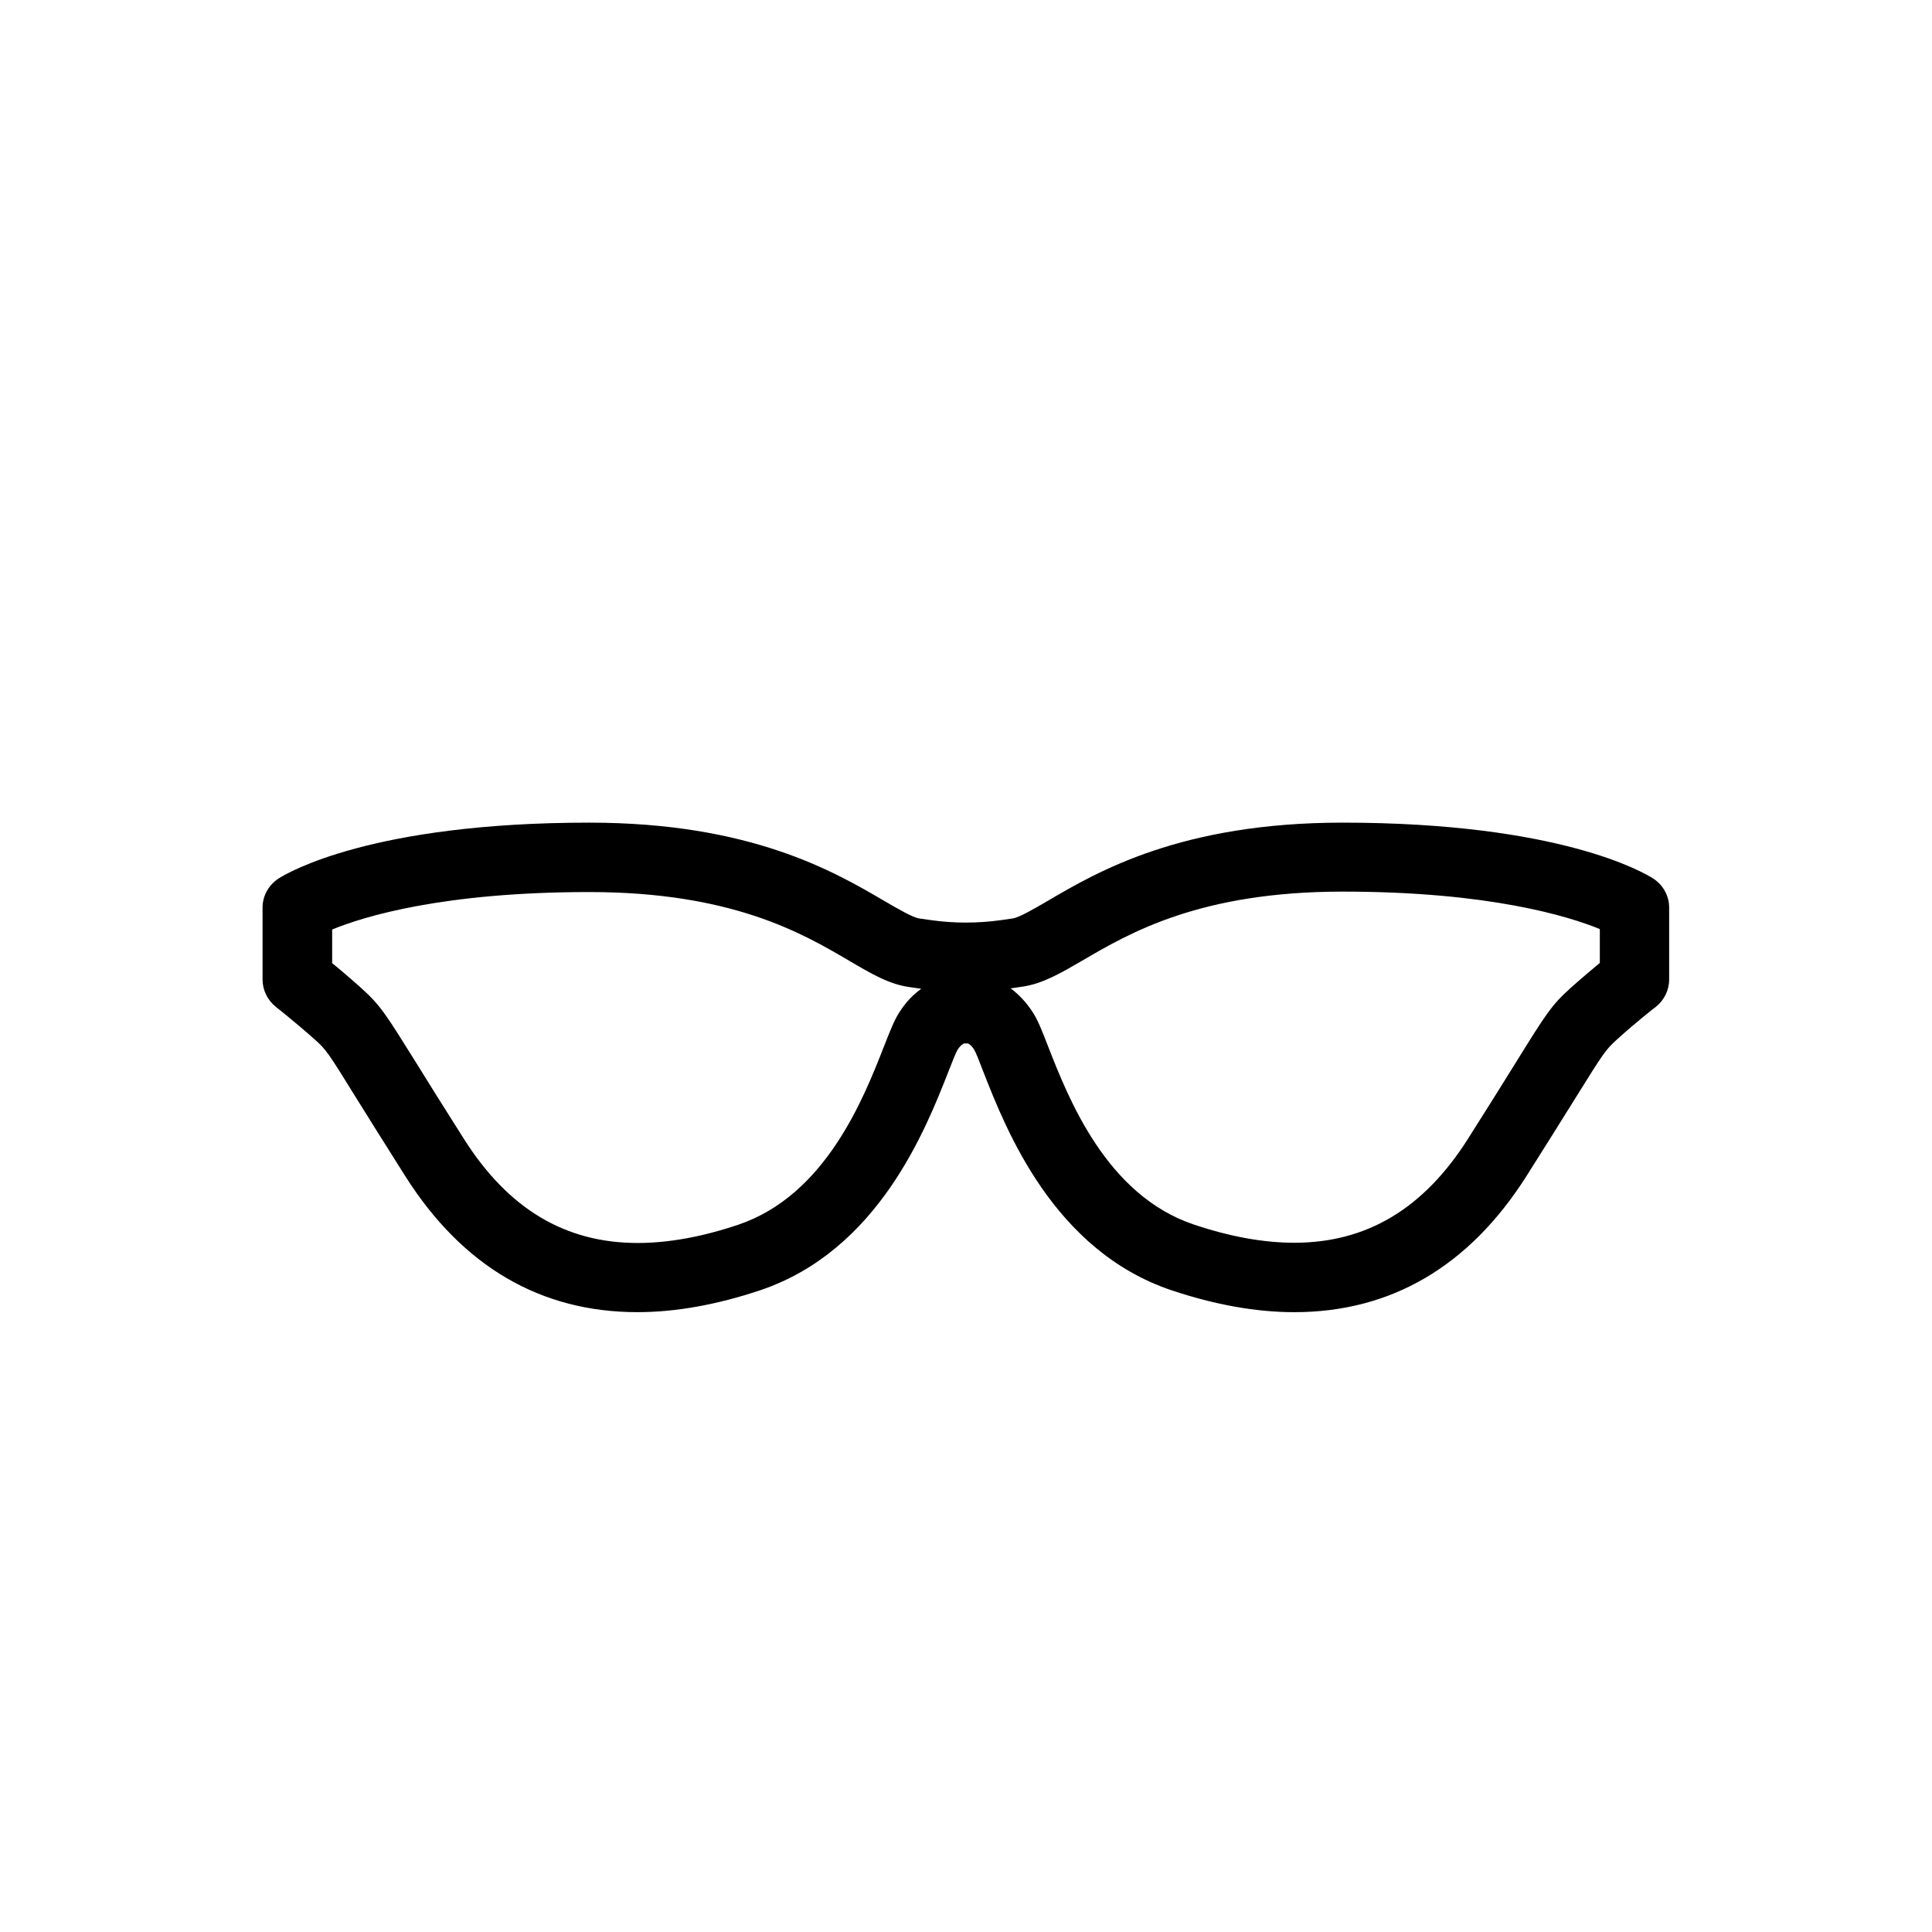 <?xml version="1.0" encoding="UTF-8"?>
<!-- Uploaded to: SVG Repo, www.svgrepo.com, Generator: SVG Repo Mixer Tools -->
<svg fill="#000000" width="800px" height="800px" version="1.1" viewBox="144 144 512 512" xmlns="http://www.w3.org/2000/svg">
 <path d="m582.12 376.82c-2.367-1.512-24.688-14.812-82.324-14.812-42.723 0-64.891 12.949-78.09 20.707-3.727 2.168-7.609 4.434-9.32 4.684l-3.176 0.453c-6.098 0.855-12.344 0.855-18.438 0l-3.176-0.453c-1.715-0.25-5.594-2.519-9.32-4.684-13.25-7.758-35.367-20.707-78.141-20.707-57.637 0-79.953 13.301-82.324 14.812-2.621 1.715-4.231 4.586-4.231 7.707v19.043c0 2.82 1.309 5.492 3.527 7.254 0.051 0.051 4.938 3.879 10.328 8.664 2.973 2.672 3.426 3.273 11.082 15.668 3.023 4.836 7.152 11.488 12.898 20.555 15.164 23.93 35.871 36.023 61.516 36.023 10.125 0 21.059-1.965 32.496-5.793 31.336-10.531 43.883-42.621 49.926-57.988 0.855-2.215 1.965-4.988 2.367-5.691 0.805-1.258 1.512-1.664 1.863-1.762 0.352 0.051 0.453 0.051 0.805 0 0.352 0.102 1.059 0.504 1.812 1.715 0.453 0.754 1.512 3.527 2.367 5.742 6.047 15.418 18.59 47.457 49.926 57.988 11.438 3.828 22.371 5.793 32.496 5.793 25.645 0 46.352-12.141 61.516-36.023 5.742-9.07 9.875-15.719 12.898-20.555 7.707-12.395 8.113-12.949 11.082-15.668 5.34-4.836 10.277-8.664 10.328-8.664 2.215-1.762 3.527-4.434 3.527-7.254v-19.043c0.012-3.129-1.602-6-4.223-7.711zm-199.76 35.418c-1.359 2.066-2.418 4.836-4.082 9.02-5.391 13.805-15.469 39.5-38.641 47.309-9.574 3.223-18.539 4.836-26.652 4.836-19.195 0-34.258-9.02-45.996-27.508-5.691-8.969-9.824-15.566-12.797-20.402-7.961-12.746-9.371-15.062-14.41-19.598-2.922-2.621-5.691-4.988-7.758-6.648v-8.918c8.312-3.426 29.371-9.926 68.164-9.926 37.785 0 56.477 10.934 68.82 18.188 5.996 3.527 10.73 6.297 16.07 7.004l3.074 0.453c-2.012 1.402-4.027 3.418-5.793 6.191zm185.61-13.051c-2.066 1.715-4.836 4.031-7.758 6.648-5.039 4.535-6.5 6.852-14.41 19.598-2.973 4.836-7.106 11.387-12.797 20.402-11.738 18.488-26.801 27.508-45.996 27.508-8.113 0-17.078-1.613-26.652-4.836-23.227-7.809-33.25-33.504-38.641-47.309-1.613-4.18-2.719-6.953-4.082-9.02-1.812-2.769-3.777-4.734-5.793-6.246l3.074-0.453c5.34-0.754 10.078-3.527 16.07-7.004 12.395-7.254 31.086-18.188 68.82-18.188 38.895 0 59.902 6.551 68.164 9.926z"/>
</svg>